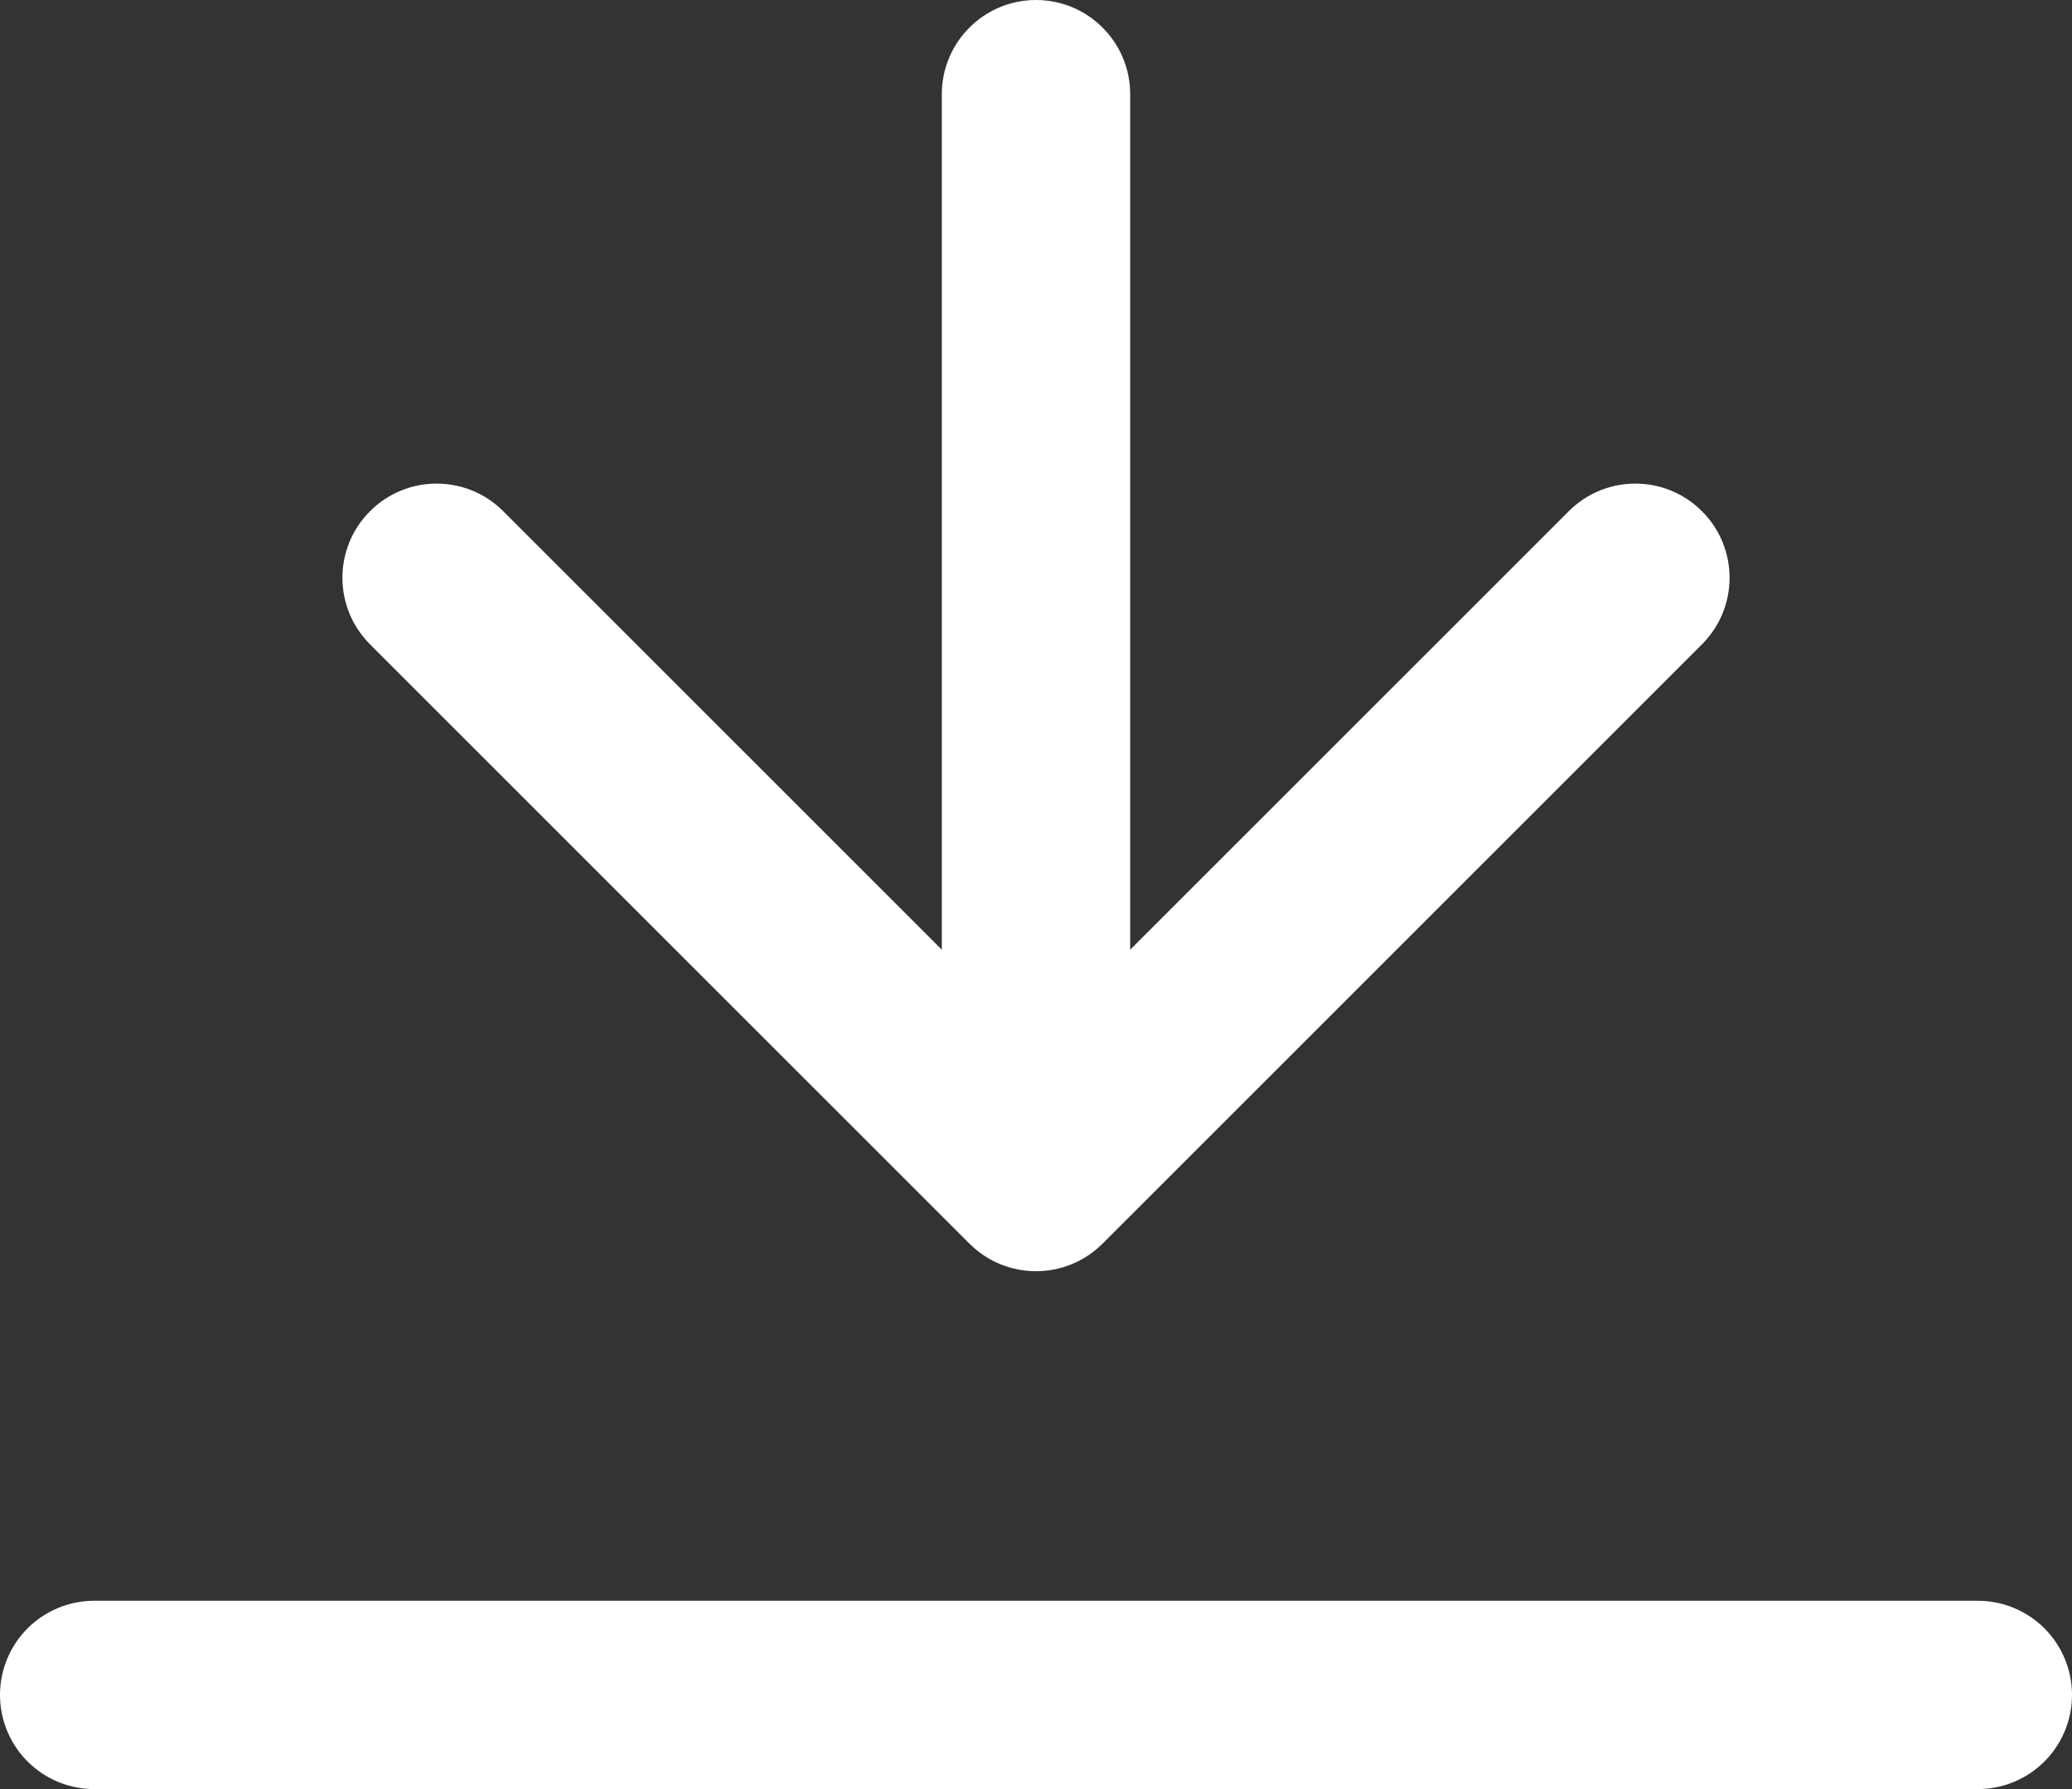 <?xml version="1.0" encoding="UTF-8"?> <svg xmlns="http://www.w3.org/2000/svg" width="22" height="19" viewBox="0 0 22 19" fill="none"><rect x="0" y="0" width="22" height="19" fill="#333333" stroke="none"/><path d="M12 1C12 0.448 11.552 0 11 0C10.448 0 10 0.448 10 1H12ZM10.293 13.207C10.683 13.598 11.317 13.598 11.707 13.207L18.071 6.843C18.462 6.453 18.462 5.819 18.071 5.429C17.68 5.038 17.047 5.038 16.657 5.429L11 11.086L5.343 5.429C4.953 5.038 4.319 5.038 3.929 5.429C3.538 5.819 3.538 6.453 3.929 6.843L10.293 13.207ZM11 1H10V12.5H11H12V1H11Z" fill="white"></path><path d="M1 18H21" stroke="white" stroke-width="2" stroke-linecap="round"></path></svg> 